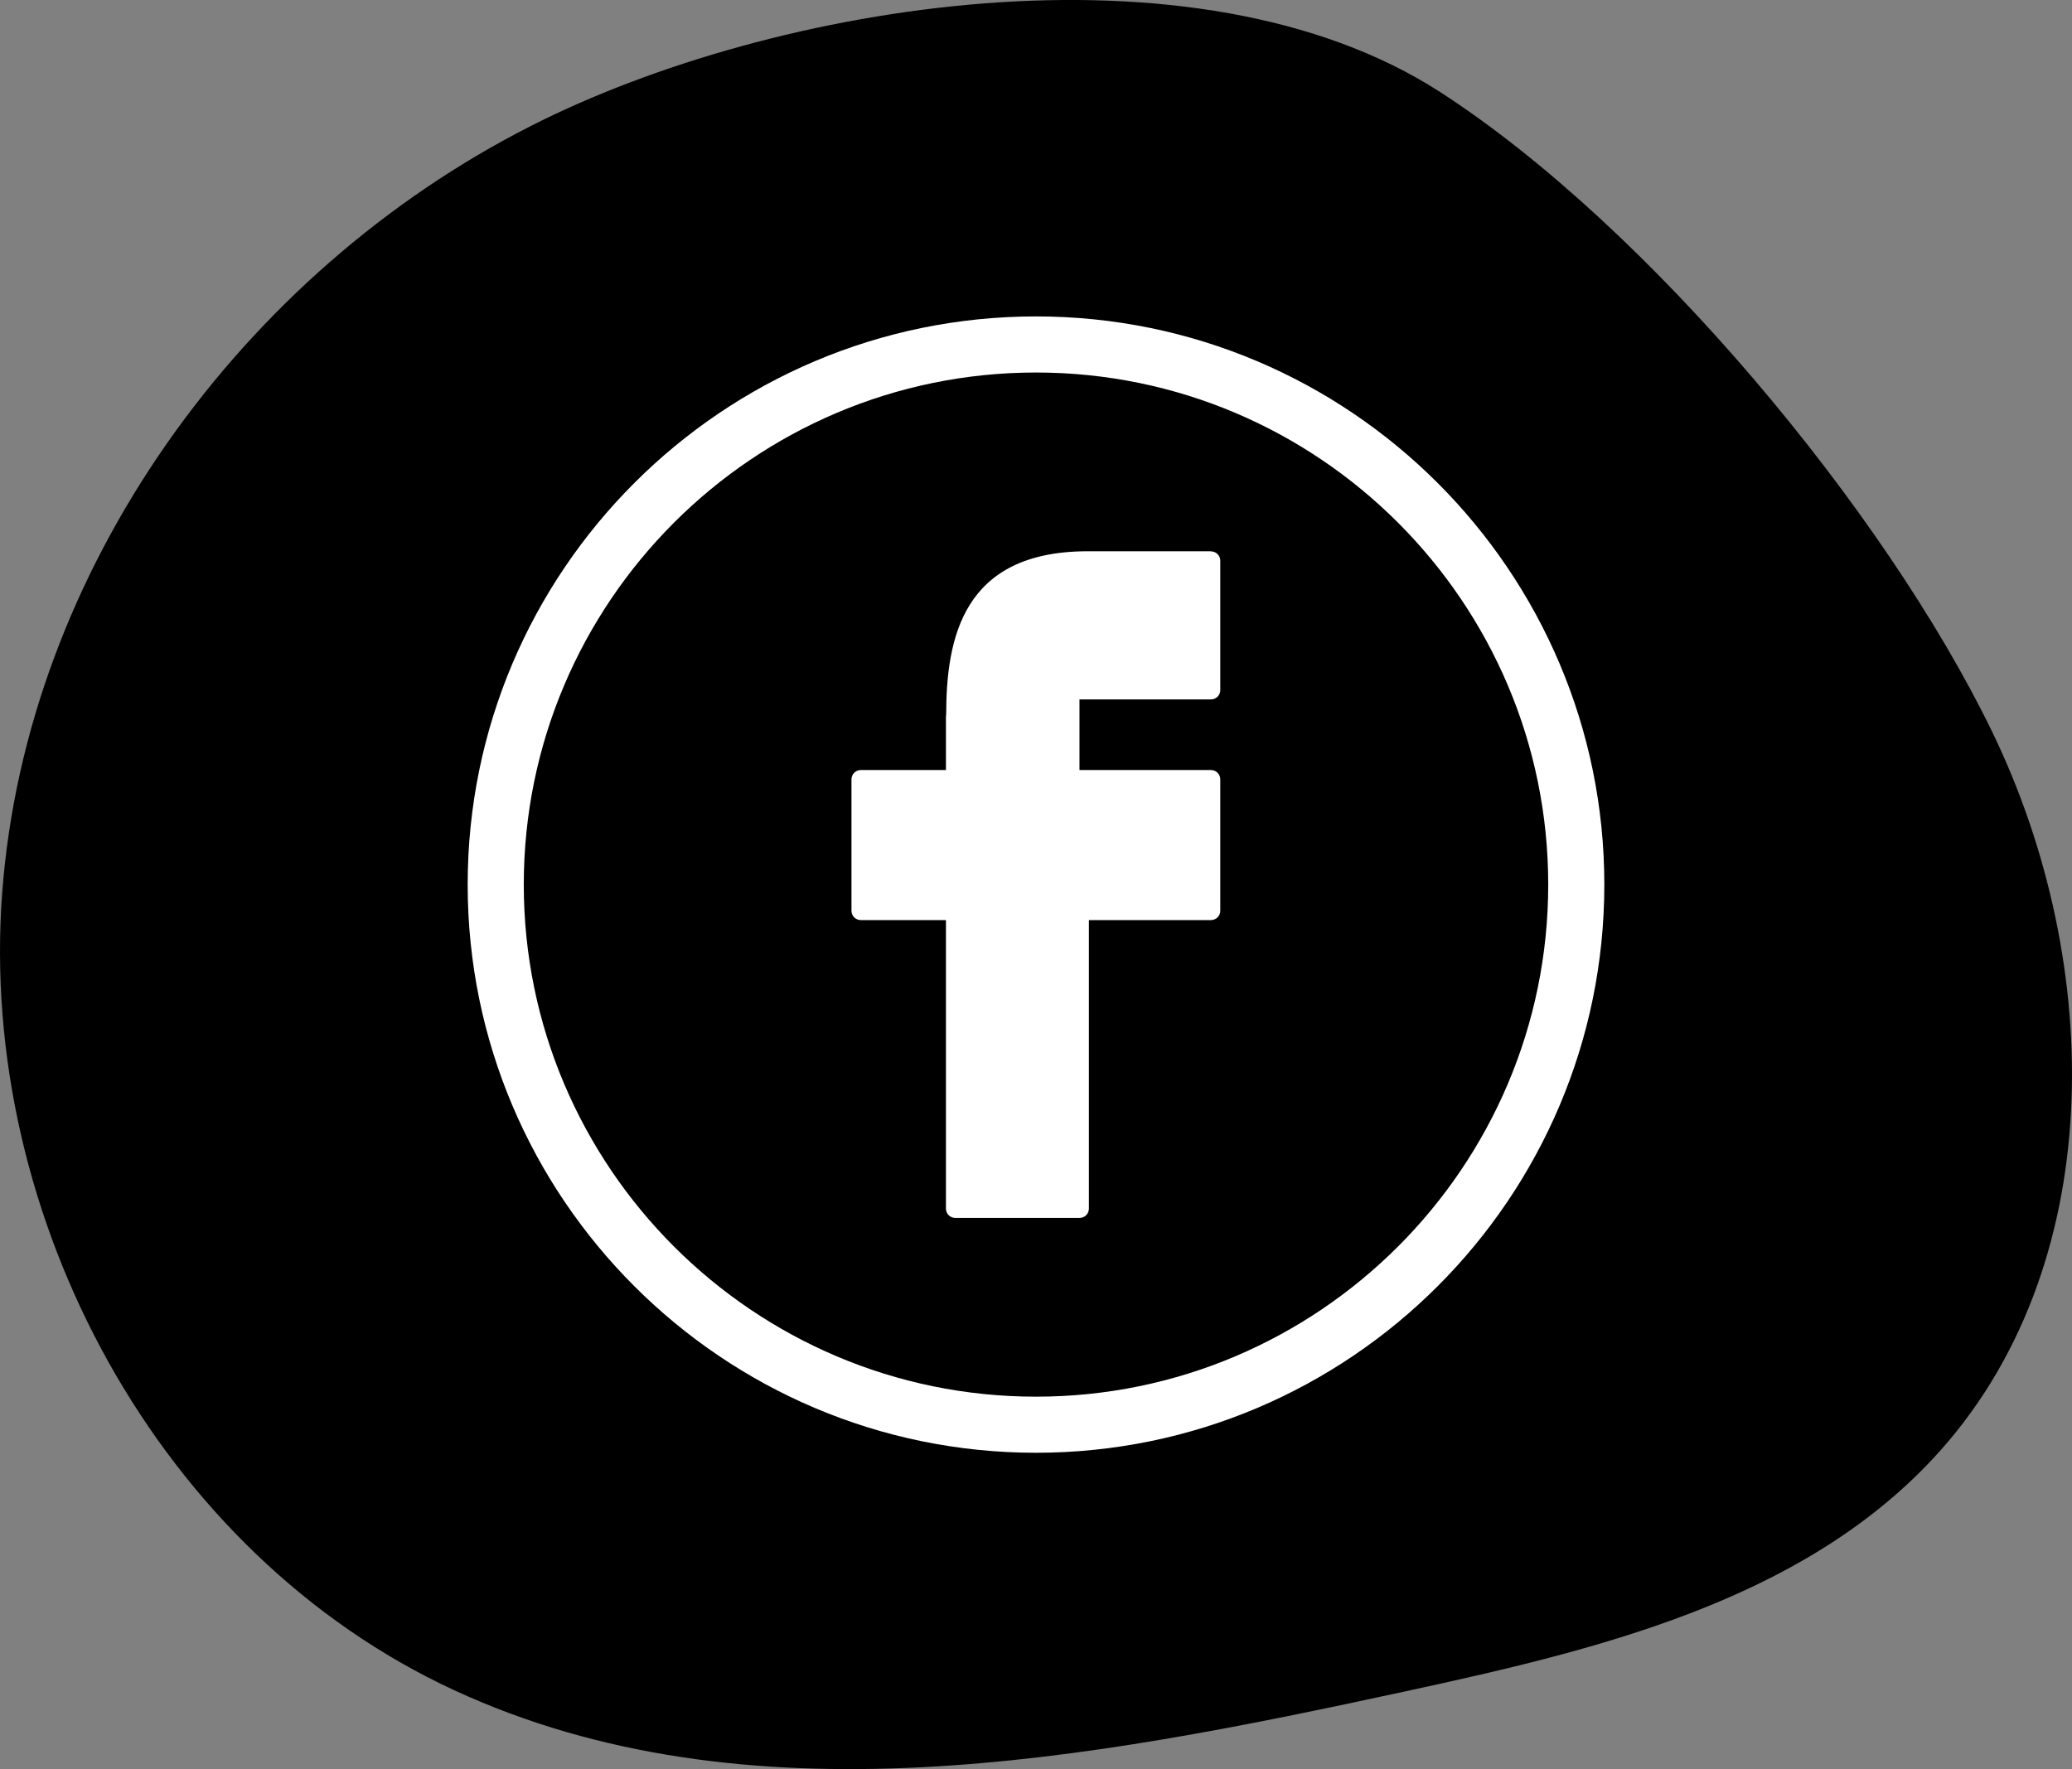 <?xml version="1.0" encoding="UTF-8"?>
<svg id="Capa_2" xmlns="http://www.w3.org/2000/svg" viewBox="0 0 173.94 148.56">
  <rect x="0" y="0" width="173.94" height="148.56" fill="#808080" stroke="none"/>
  <defs>
    <style>
      .cls-1 {
        fill: #fff;
      }
    </style>
  </defs>
  <g id="OBJECTS">
    <path d="M44.58,10.57C20.26,22.91,2.2,47.83.18,75.02c-2.02,27.2,13.18,55.44,37.93,66.9,24.58,11.38,53.28,5.86,79.75.13,16.08-3.48,33.22-7.55,44.43-19.59,14.8-15.88,14.41-41.52,4.93-61.05-9.01-18.55-28.81-42.36-46.32-53.68C100.32-5.55,64.99.2,44.58,10.57Z"/>
    <g>
      <path class="cls-1" d="M86.97,26.57c-26.31,0-47.71,21.4-47.71,47.71s21.4,47.71,47.71,47.71,47.71-21.4,47.71-47.71c0-26.31-21.4-47.71-47.71-47.71h0ZM86.97,117.28c-23.71,0-43-19.29-43-43s19.29-43,43-43,43,19.29,43,43c0,23.71-19.29,43-43,43Z"/>
      <path class="cls-1" d="M101.67,46.29h-10.35s-.05,0-.07,0c-10.45.03-11.81,7.33-11.82,13.71-.01.06-.02.12-.02.18v4.48h-7.15c-.43,0-.78.35-.78.78v11.04c0,.43.35.78.78.78h7.15v24.23c0,.43.35.78.78.78h10.44c.43,0,.78-.35.78-.78v-24.23h10.25c.43,0,.78-.35.78-.78v-11.04c0-.43-.35-.78-.78-.78h-11.04v-5.93h11.04c.43,0,.78-.35.78-.78v-10.87c0-.43-.35-.78-.78-.78h0Z"/>
    </g>
  </g>
</svg>